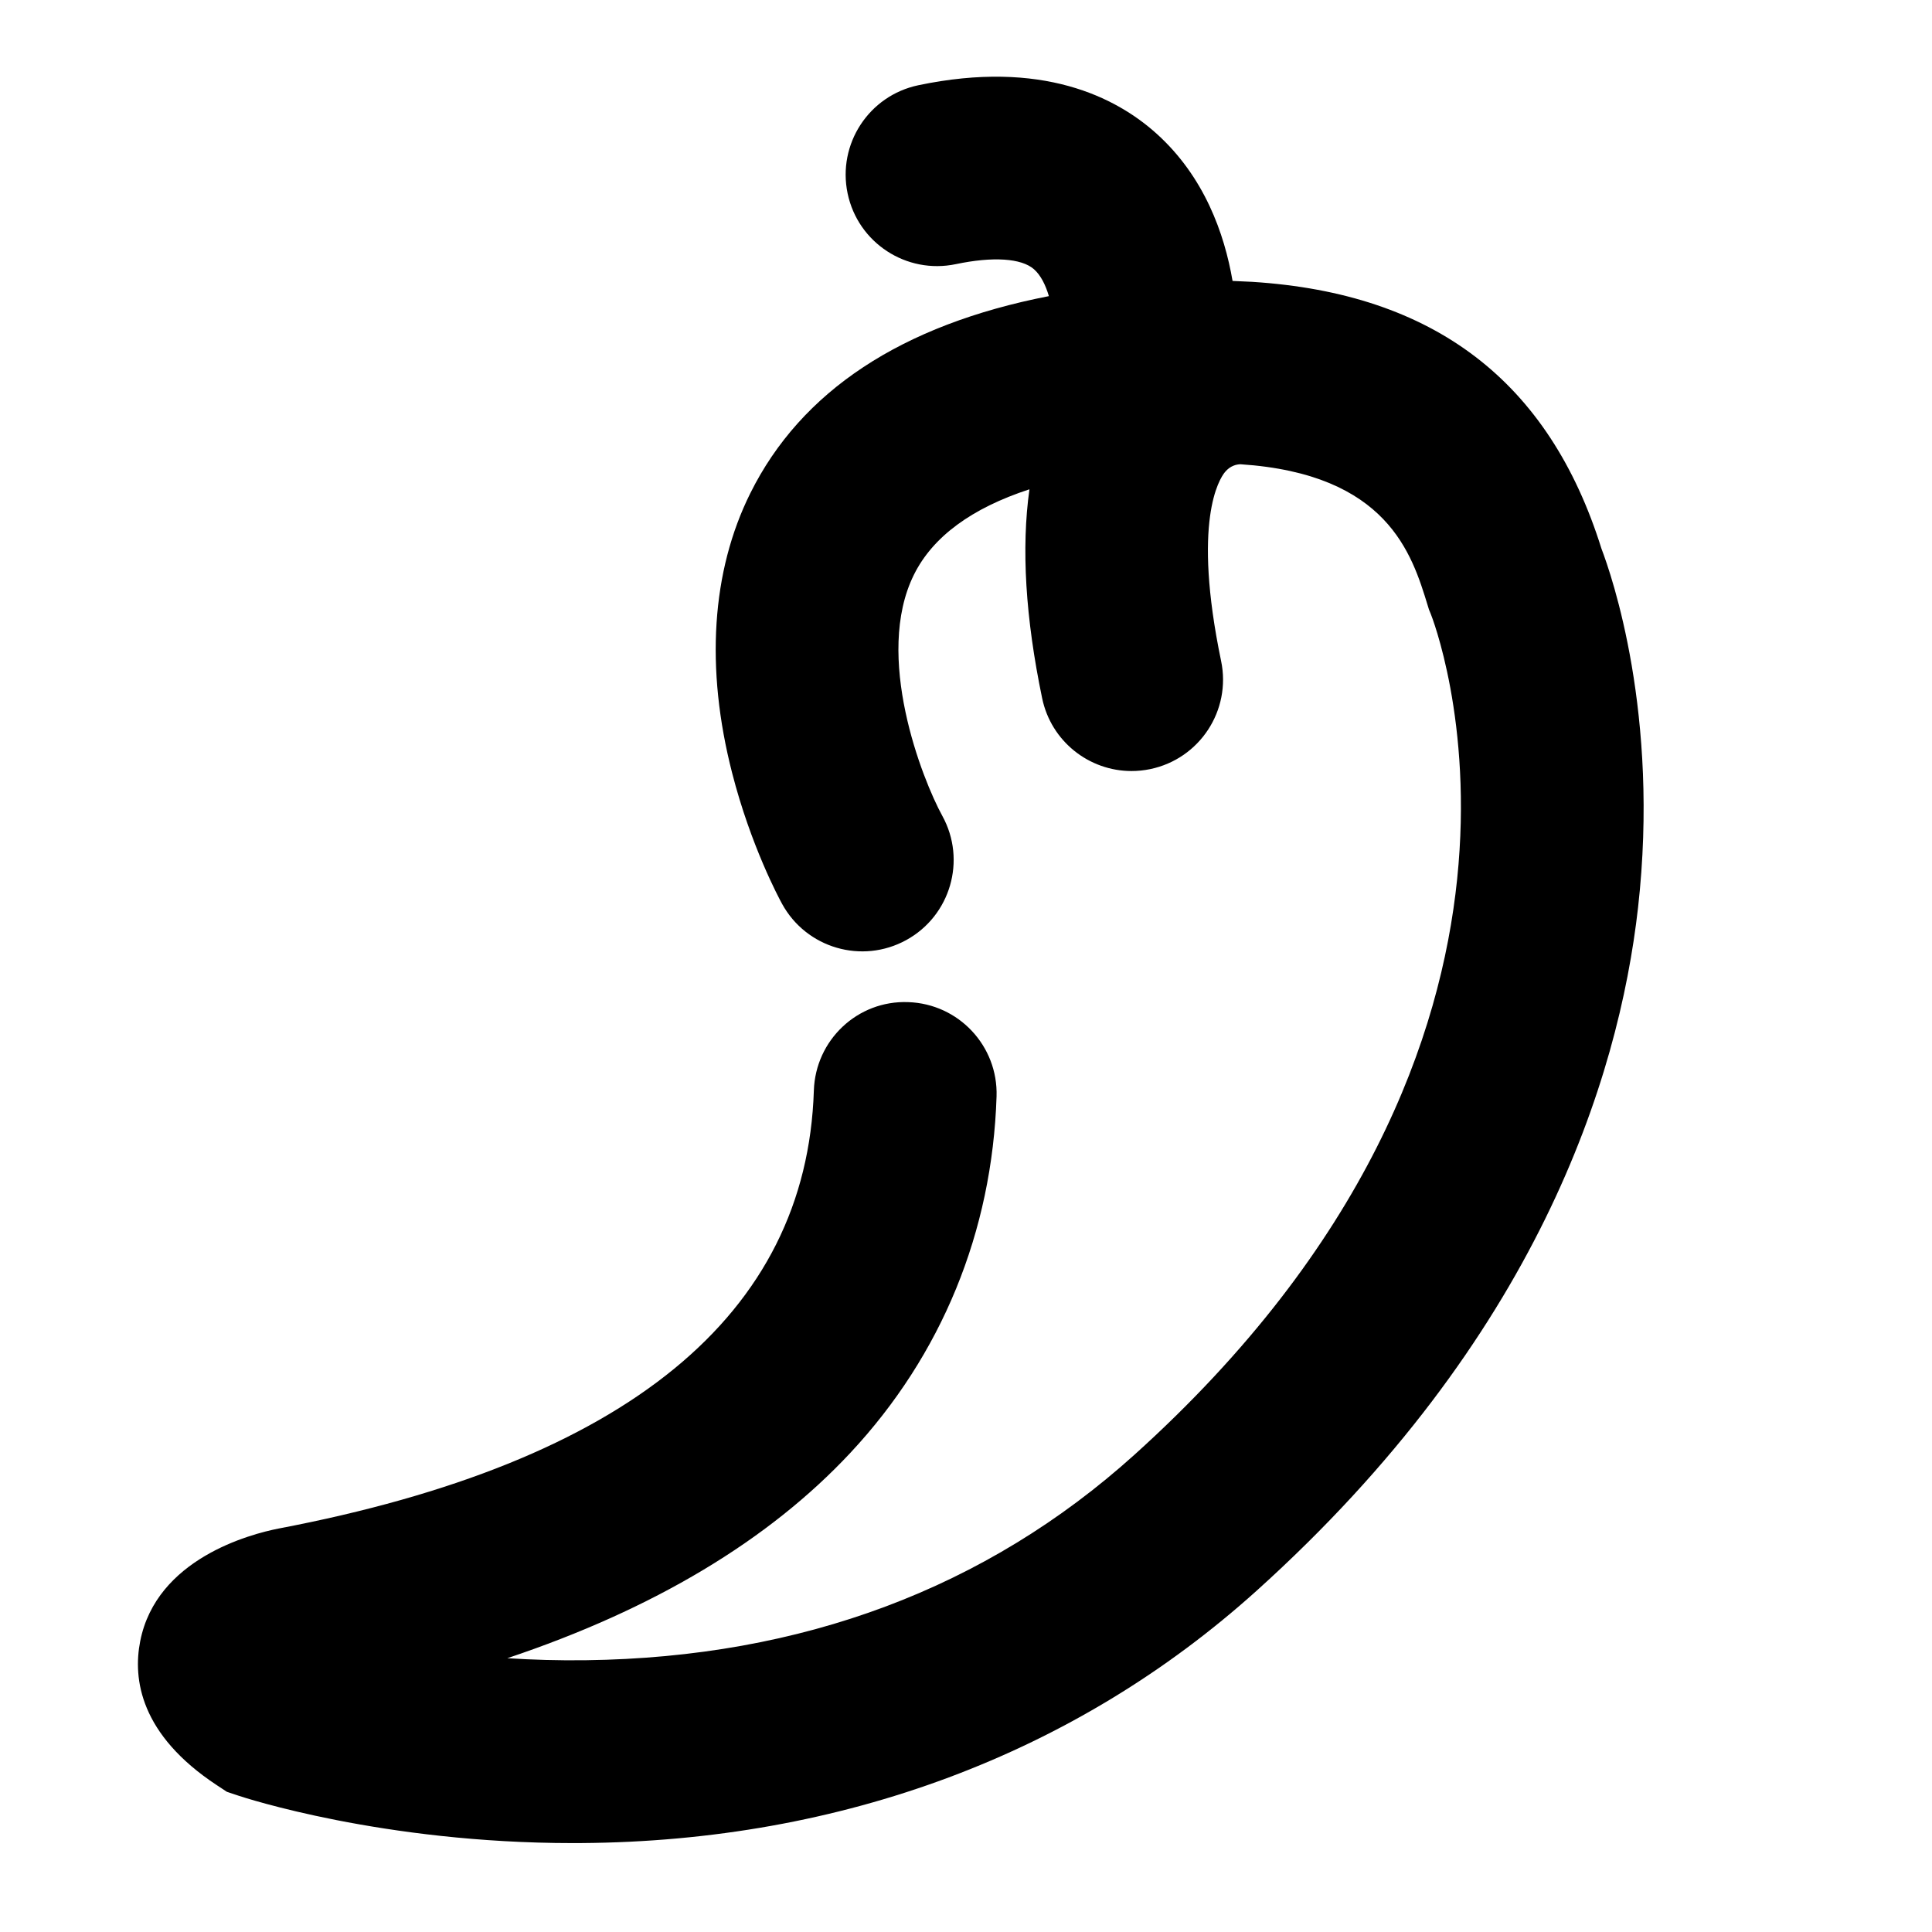 <?xml version="1.0" encoding="UTF-8"?>
<!-- Uploaded to: ICON Repo, www.iconrepo.com, Generator: ICON Repo Mixer Tools -->
<svg fill="#000000" width="800px" height="800px" version="1.1" viewBox="144 144 512 512" xmlns="http://www.w3.org/2000/svg">
 <path d="m568.39 289.36c-13.859-44.27-44.285-67.625-92.551-70.668-0.656-0.047-1.332-0.078-2.023-0.094-1.055-0.055-2.102-0.113-3.176-0.148-2.137-12.48-7.465-27.637-20.188-39.074-10.707-9.625-30.34-19.652-63.094-12.785-13.09 2.746-21.477 15.586-18.73 28.68 2.746 13.09 15.582 21.473 28.68 18.73 9.848-2.066 17.395-1.57 20.707 1.352 1.824 1.613 3.094 4.227 3.949 7.125-39.043 7.602-65.652 25.137-79.129 52.242-10.289 20.691-11.949 46.332-4.809 74.141 4.949 19.285 12.406 33.172 13.242 34.688 6.434 11.73 21.156 16.023 32.887 9.586 11.73-6.434 16.023-21.156 9.586-32.887-5.352-9.758-18.223-42.453-7.527-63.969 4.996-10.047 15.289-17.605 30.602-22.609-2.184 15.543-1.07 34.035 3.363 55.367 2.375 11.438 12.453 19.301 23.691 19.297 1.633 0 3.289-0.168 4.953-0.512 13.098-2.723 21.512-15.543 18.785-28.645-7.707-37.086-0.496-48.219 1.023-50.074 1.441-1.754 3.184-2.047 4.109-2.07 38.926 2.578 45.418 23.707 49.617 37.418l0.34 1.109 0.445 1.07c0.461 1.109 44.445 112.09-78.539 222.93-39.25 35.375-88.137 53.68-145.3 54.418-7.301 0.102-14.281-0.117-20.859-0.535 38.746-12.961 69.215-31.184 90.922-54.43 24.188-25.902 37.582-58.562 38.734-94.449 0.43-13.371-10.062-24.559-23.43-24.988-13.422-0.508-24.559 10.062-24.988 23.43-1.91 59.469-49.594 98.516-141.87 116.08-7.512 1.477-32.355 7.992-36.656 29.855-1.969 10.008-0.039 24.754 20.336 38.172l2.641 1.738 3 1.004c1.559 0.52 38.227 12.586 88.723 12.586 0.73 0 1.461 0 2.195-0.008 69.074-0.48 130.97-23.609 178.99-66.891 74.195-66.863 95.906-135.35 101.06-181.02 5.769-51.246-7.004-88.086-9.711-95.16z"/>
</svg>